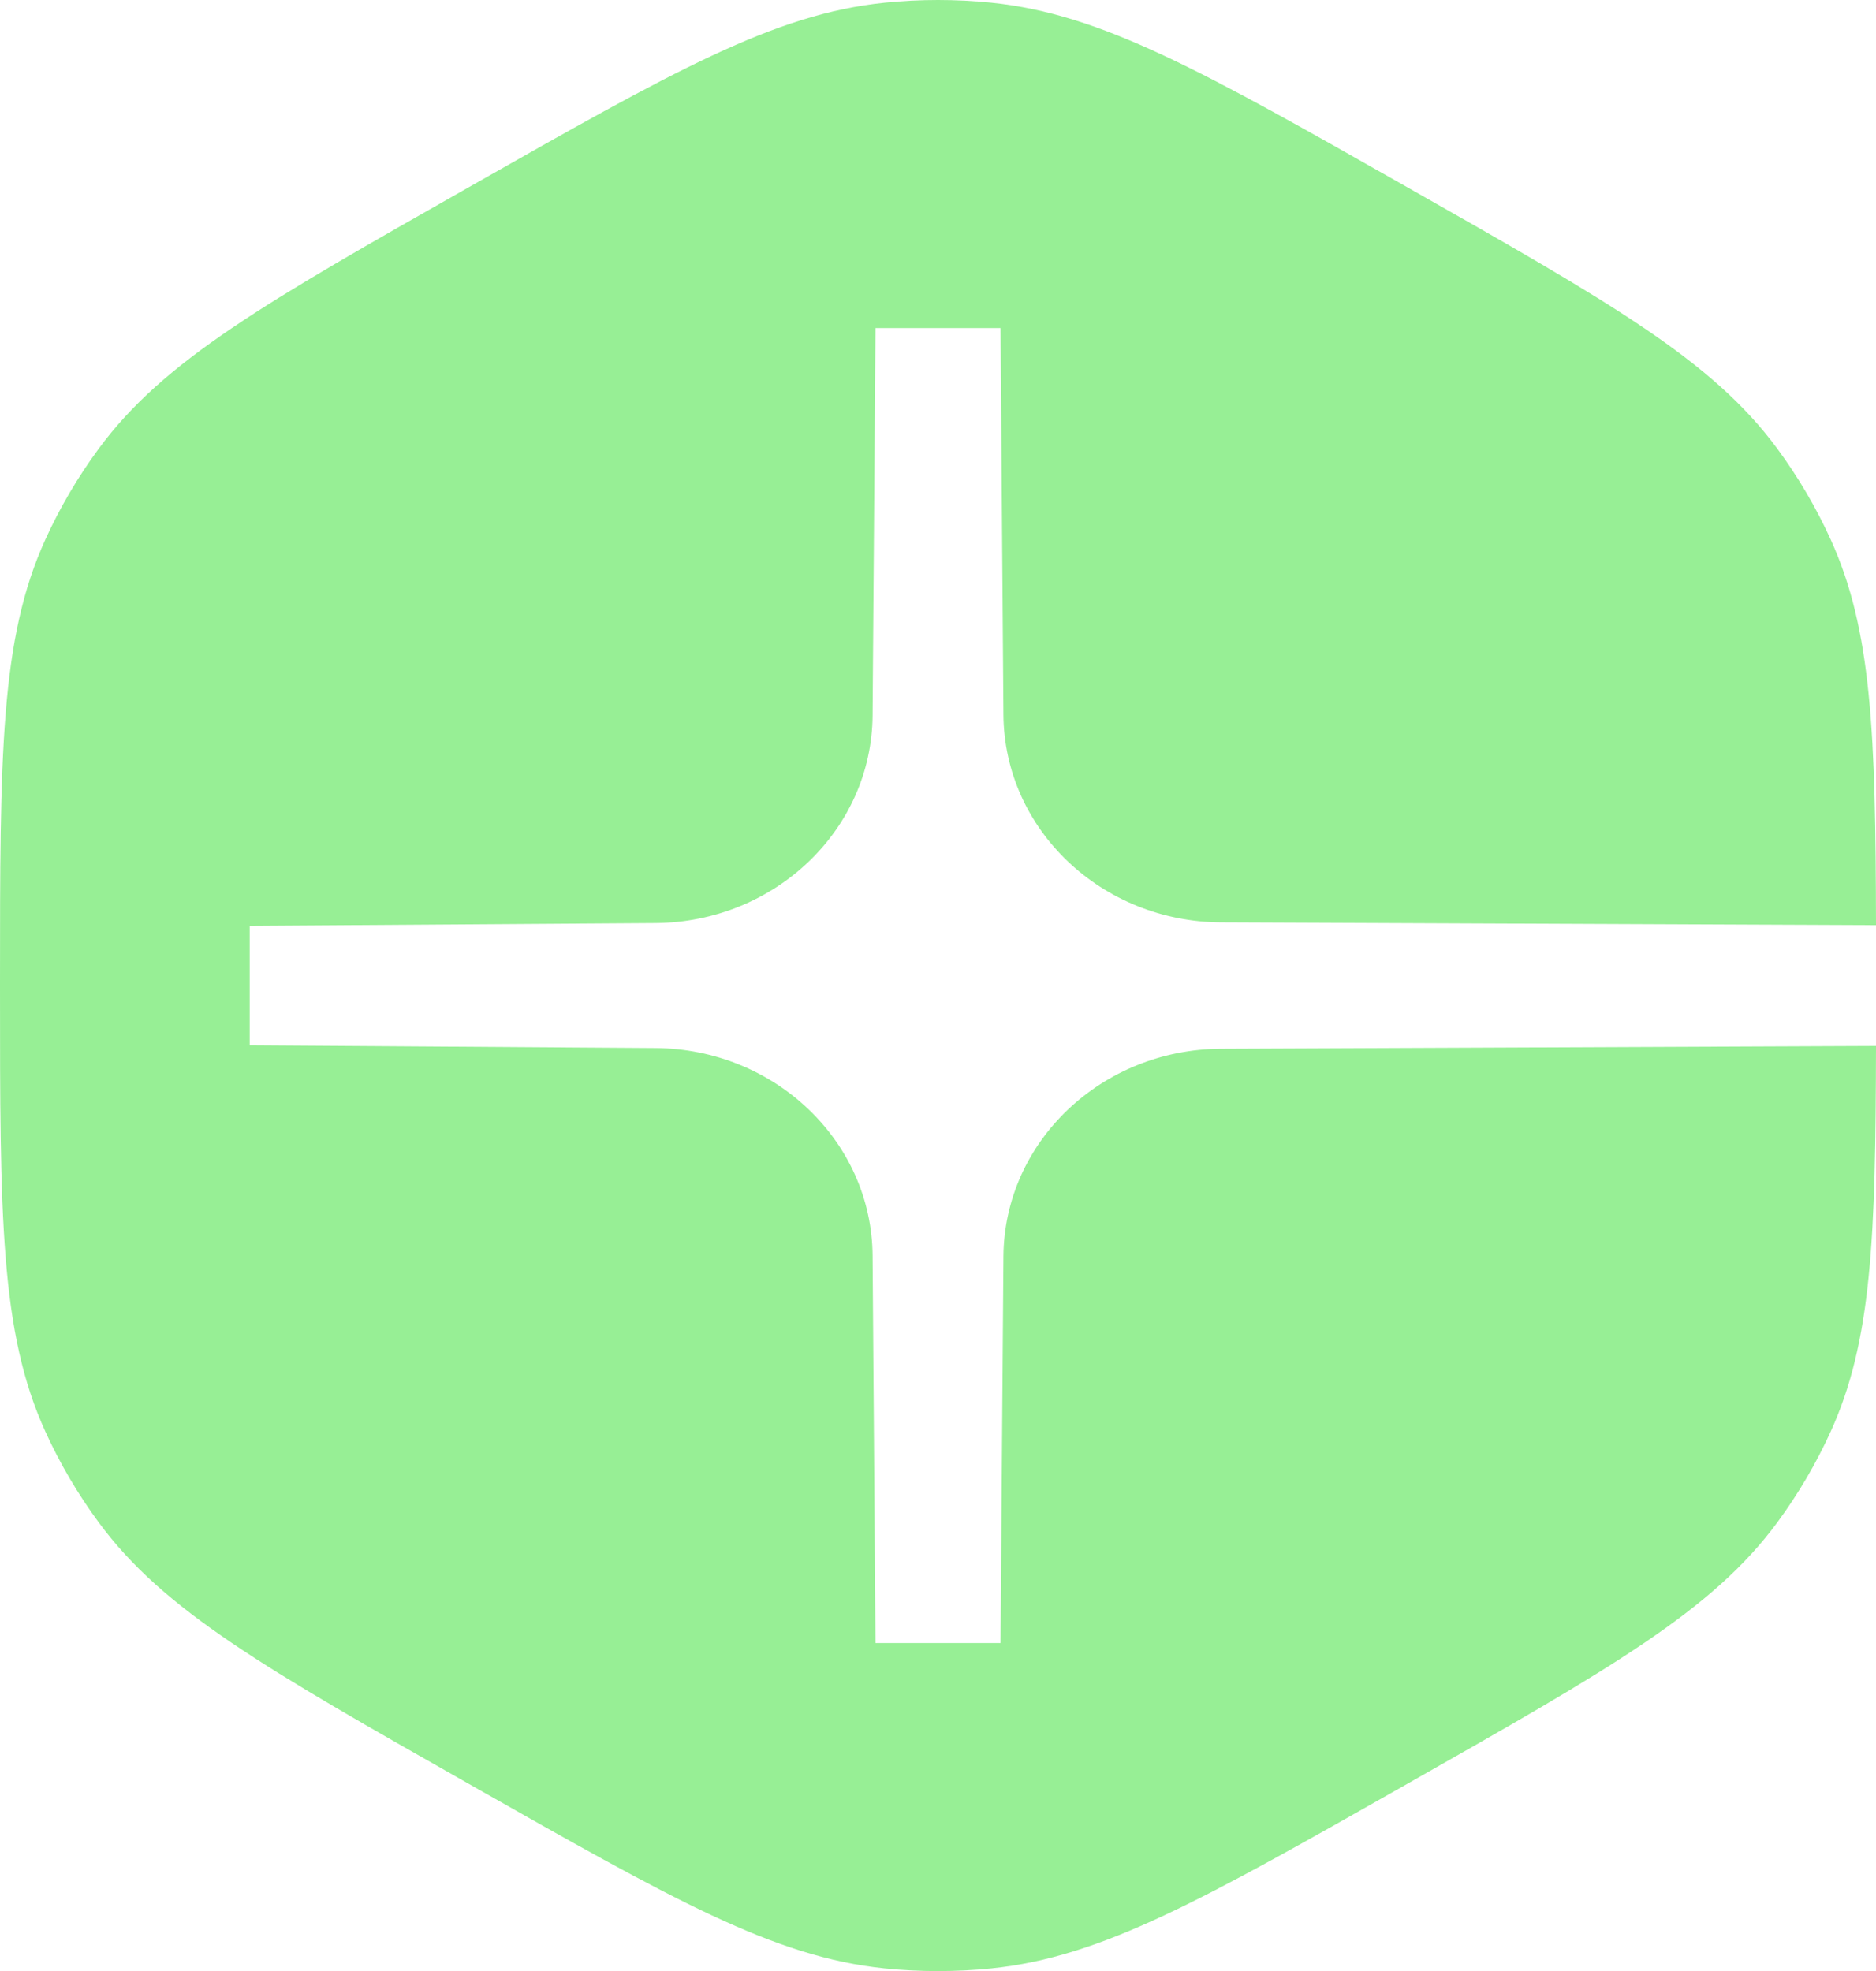 <svg width="590" height="620" viewBox="0 0 590 620" fill="none" xmlns="http://www.w3.org/2000/svg">
<path d="M147.503 58.851C211.51 22.523 243.513 4.359 278.273 0.844C289.399 -0.281 300.612 -0.281 311.737 0.844C346.498 4.359 378.501 22.523 442.508 58.851C506.515 95.178 538.519 113.342 558.995 141.177C565.549 150.086 571.156 159.633 575.728 169.666C588.708 198.157 589.892 230.759 590 291.003L384.102 290.125C346.397 289.964 315.845 260.855 315.577 224.836L314.67 103.2H275.337L274.429 225.058C274.161 261.009 243.719 290.09 206.086 290.346L78.527 291.213V328.788L206.086 329.656C243.719 329.912 274.161 358.993 274.429 394.944L275.337 516.801H314.67L315.577 395.165C315.845 359.147 346.397 330.038 384.102 329.877L590 328.999C589.892 389.241 588.708 421.843 575.728 450.334C571.156 460.367 565.549 469.914 558.995 478.823C538.519 506.658 506.515 524.822 442.509 561.149C378.502 597.477 346.498 615.641 311.737 619.156C300.612 620.281 289.399 620.281 278.273 619.156C243.513 615.641 211.51 597.477 147.503 561.15C83.496 524.822 51.492 506.658 31.015 478.823C24.462 469.914 18.855 460.367 14.283 450.334C0 418.983 0 382.656 0 310C0 237.345 0 201.017 14.283 169.666C18.855 159.633 24.462 150.086 31.015 141.177C51.492 113.342 83.496 95.178 147.503 58.851Z" fill="#97EF95"/>
</svg>
